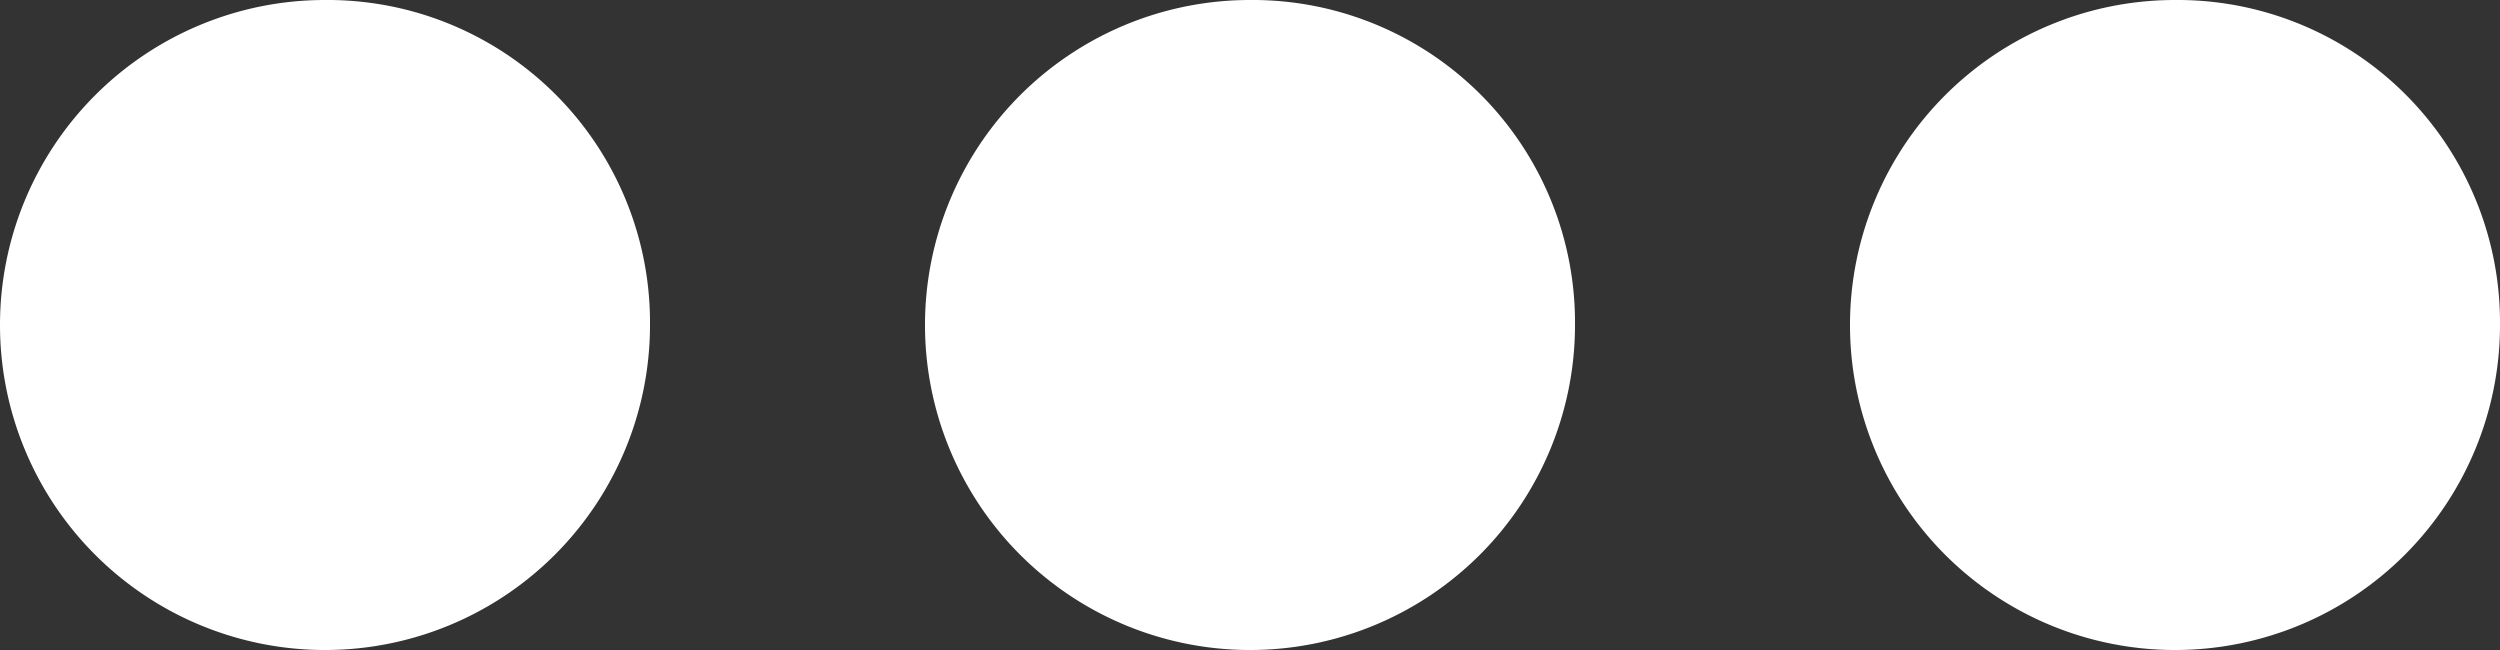 <svg id="Слой_1" data-name="Слой 1" xmlns="http://www.w3.org/2000/svg" viewBox="0 0 40 10.4"><rect x="0" y="0" width="40" height="10.4" fill="#333333" stroke="none"/><defs><style>.cls-1{fill:#fff;}</style></defs><path class="cls-1" d="M20.4,30a5.2,5.2,0,1,1-5.2-5.2A5.16,5.16,0,0,1,20.4,30Z" transform="translate(-10 -24.8)"/><path class="cls-1" d="M35.2,30A5.2,5.2,0,1,1,30,24.8,5.16,5.16,0,0,1,35.2,30Z" transform="translate(-10 -24.8)"/><path class="cls-1" d="M50,30a5.2,5.2,0,1,1-5.2-5.2A5.16,5.16,0,0,1,50,30Z" transform="translate(-10 -24.8)"/></svg>